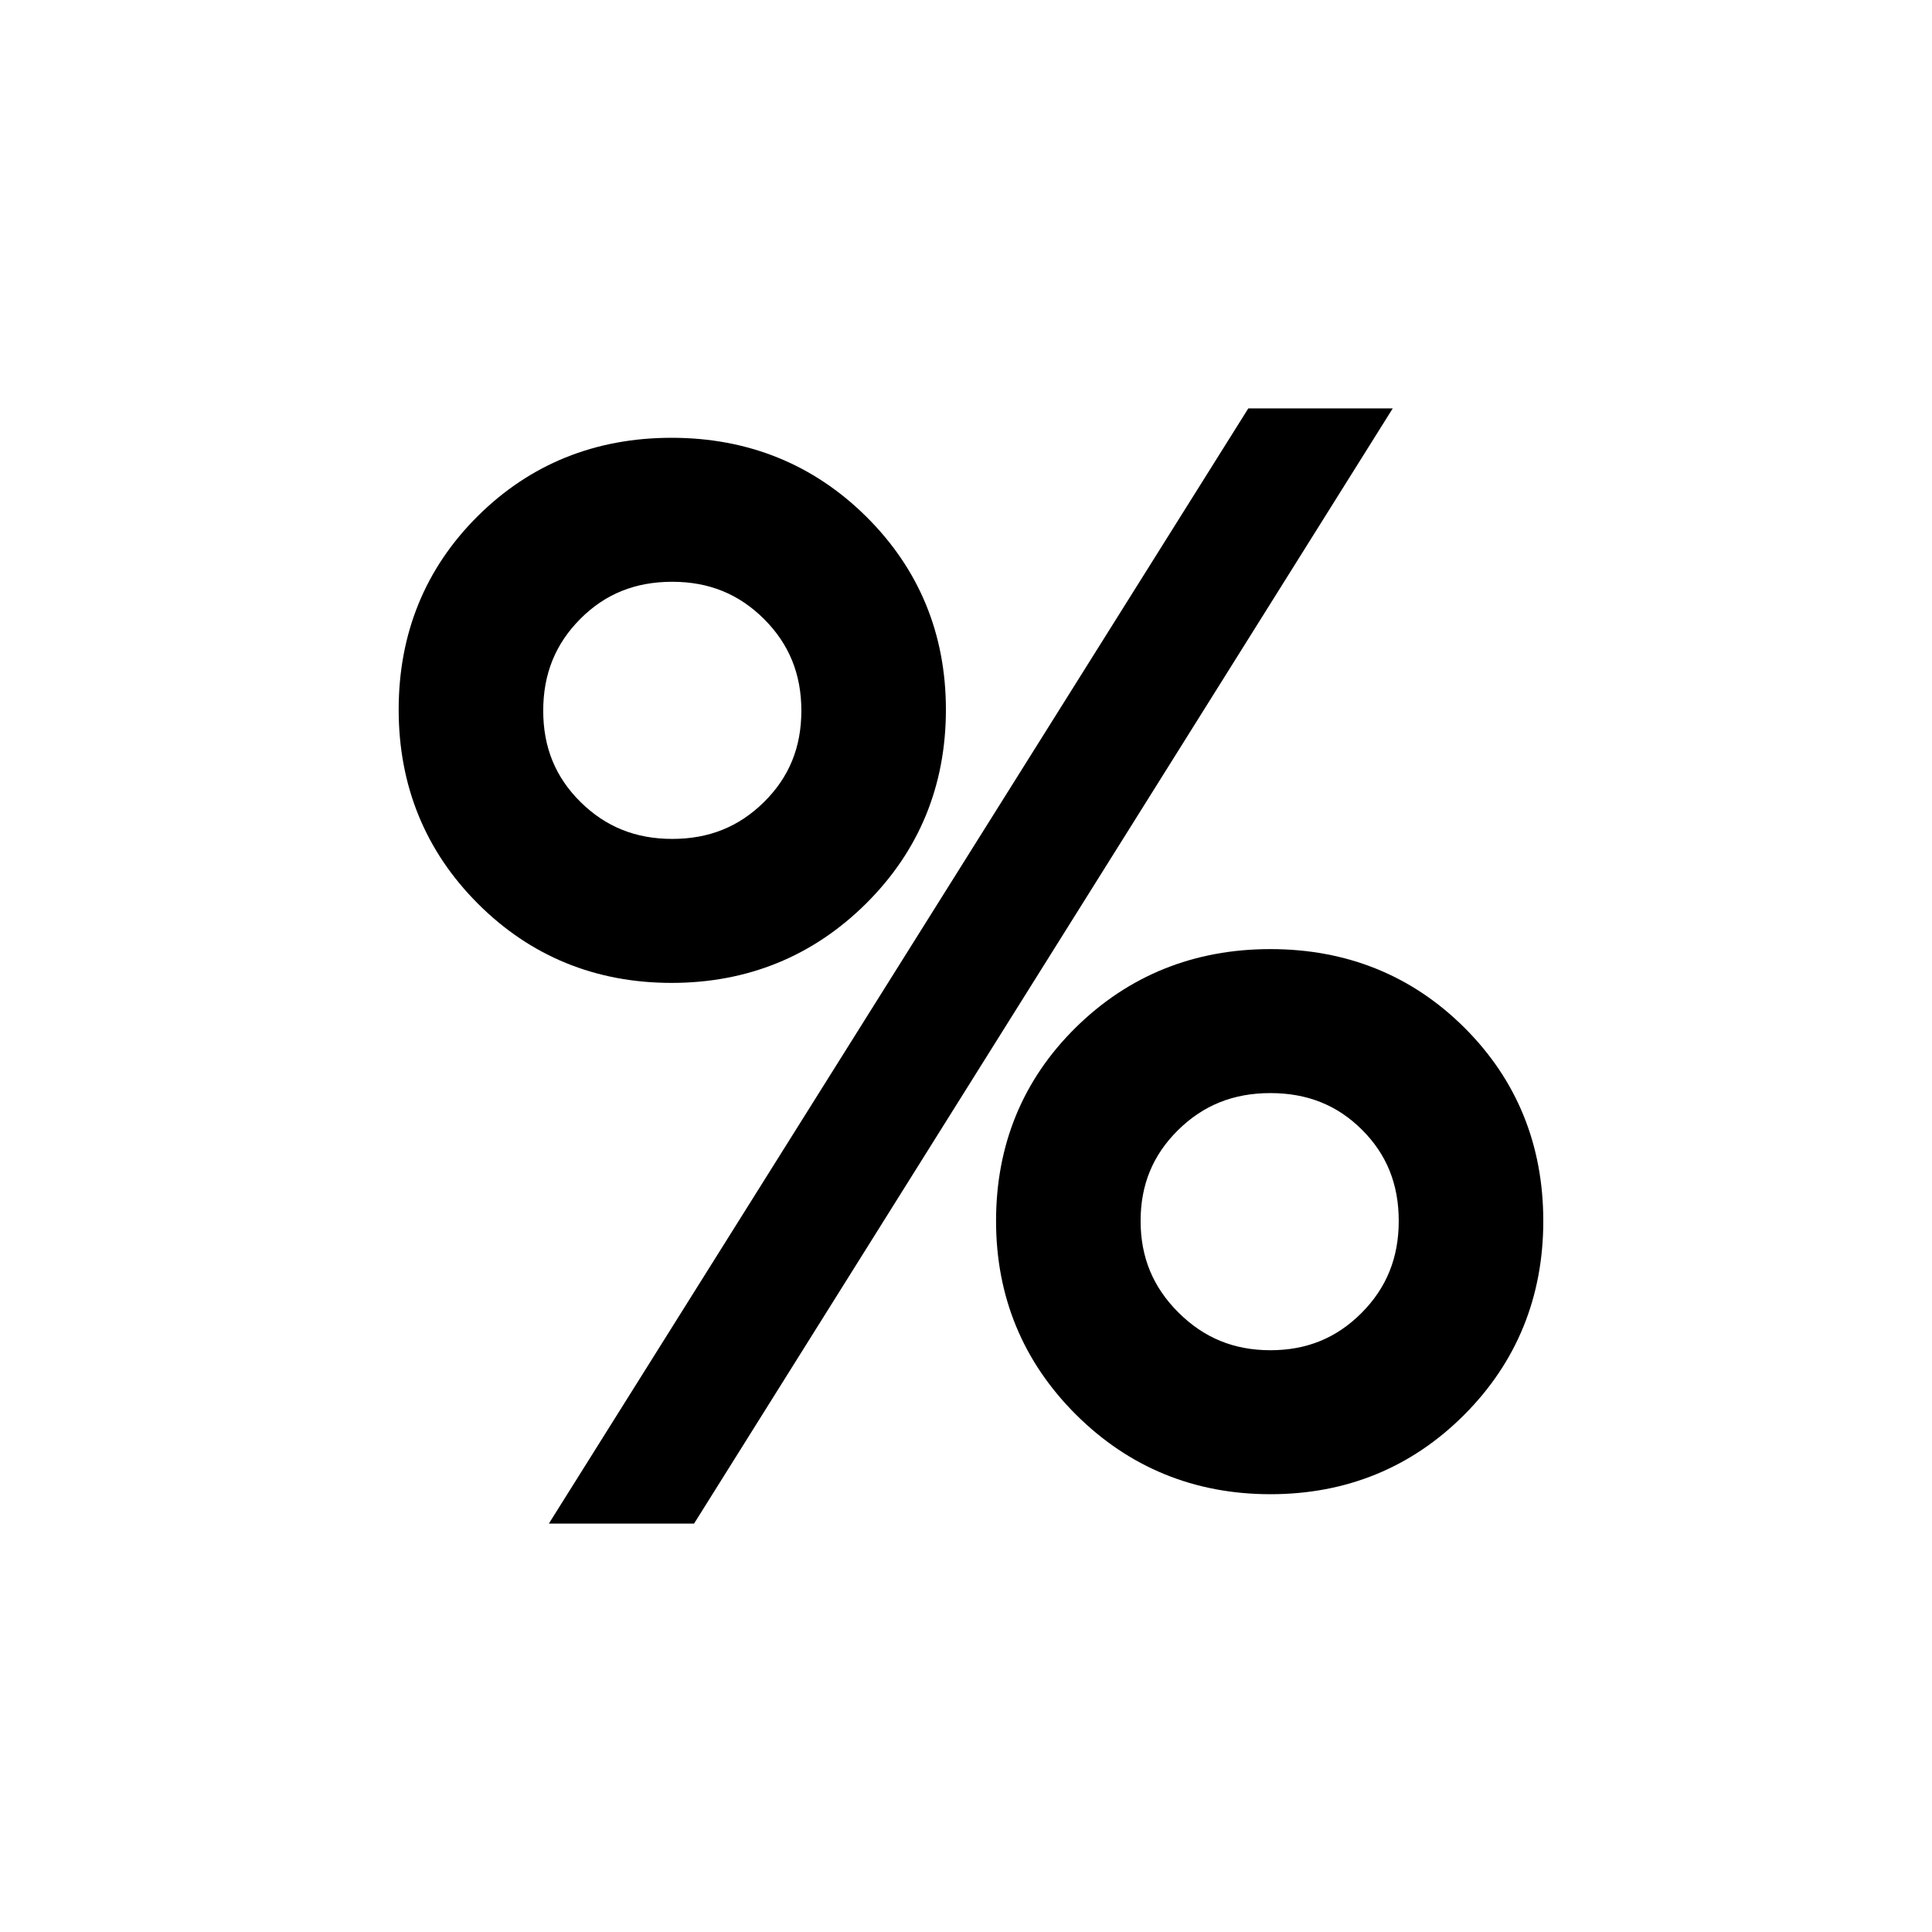 <?xml version="1.0" encoding="UTF-8" standalone="no"?>
<svg width="194px" height="194px" viewBox="0 0 194 194" version="1.1" xmlns="http://www.w3.org/2000/svg" xmlns:xlink="http://www.w3.org/1999/xlink">
    <!-- Generator: Sketch 42 (36781) - http://www.bohemiancoding.com/sketch -->
    <title>debt_service_share_of_tax_revenue</title>
    <desc>Created with Sketch.</desc>
    <defs></defs>
    <g id="Metric-Icons" stroke="none" stroke-width="1" fill="none" fill-rule="evenodd">
        <g id="debt_service_share_of_tax_revenue" fill="#000000">
            <g id="Group" transform="translate(40, 41)">
                <g id="shutterstock_304010624">
                    <g id="Group-396">
                        <path d="M27.507,43.238 C23.828,43.238 20.813,42.025 18.289,39.528 C15.771,37.037 14.547,34.04 14.547,30.365 C14.547,26.681 15.765,23.666 18.269,21.148 C20.766,18.638 23.788,17.419 27.507,17.419 C31.181,17.419 34.193,18.642 36.716,21.156 C39.24,23.674 40.467,26.687 40.467,30.365 C40.467,34.04 39.243,37.037 36.725,39.528 C34.202,42.025 31.187,43.238 27.507,43.238 Z M46.951,49.744 C52.28,44.462 54.982,37.905 54.982,30.257 C54.982,22.657 52.292,16.137 46.985,10.877 C41.683,5.623 35.106,2.96 27.435,2.96 C19.76,2.96 13.204,5.614 7.949,10.848 C2.696,16.081 0.032,22.611 0.032,30.257 C0.032,37.901 2.707,44.454 7.981,49.733 C13.257,55.017 19.802,57.697 27.435,57.697 C35.062,57.697 41.628,55.021 46.951,49.744 L46.951,49.744 Z" id="Fill-393"></path>
                        <path d="M87.565,94.582 C83.908,94.582 80.889,93.344 78.332,90.795 C75.776,88.25 74.533,85.243 74.533,81.6 C74.533,77.964 75.761,74.982 78.288,72.484 C80.821,69.98 83.856,68.762 87.565,68.762 C91.267,68.762 94.275,69.965 96.76,72.439 C99.245,74.915 100.453,77.912 100.453,81.6 C100.453,85.295 99.23,88.317 96.716,90.841 C94.208,93.358 91.215,94.582 87.565,94.582 Z M107.048,62.192 C101.794,56.957 95.238,54.303 87.565,54.303 C79.896,54.303 73.319,56.954 68.017,62.181 C62.709,67.414 60.018,73.948 60.018,81.6 C60.018,89.198 62.718,95.741 68.043,101.046 C73.369,106.351 79.937,109.04 87.565,109.04 C95.195,109.04 101.74,106.361 107.019,101.077 C112.293,95.795 114.968,89.242 114.968,81.6 C114.968,73.956 112.303,67.426 107.048,62.192 L107.048,62.192 Z" id="Fill-394"></path>
                        <polyline id="Fill-395" points="85.348 0.007 15.112 111.993 29.692 111.993 99.852 0.007 85.348 0.007"></polyline>
                    </g>
                </g>
            </g>
        </g>
    </g>
</svg>
